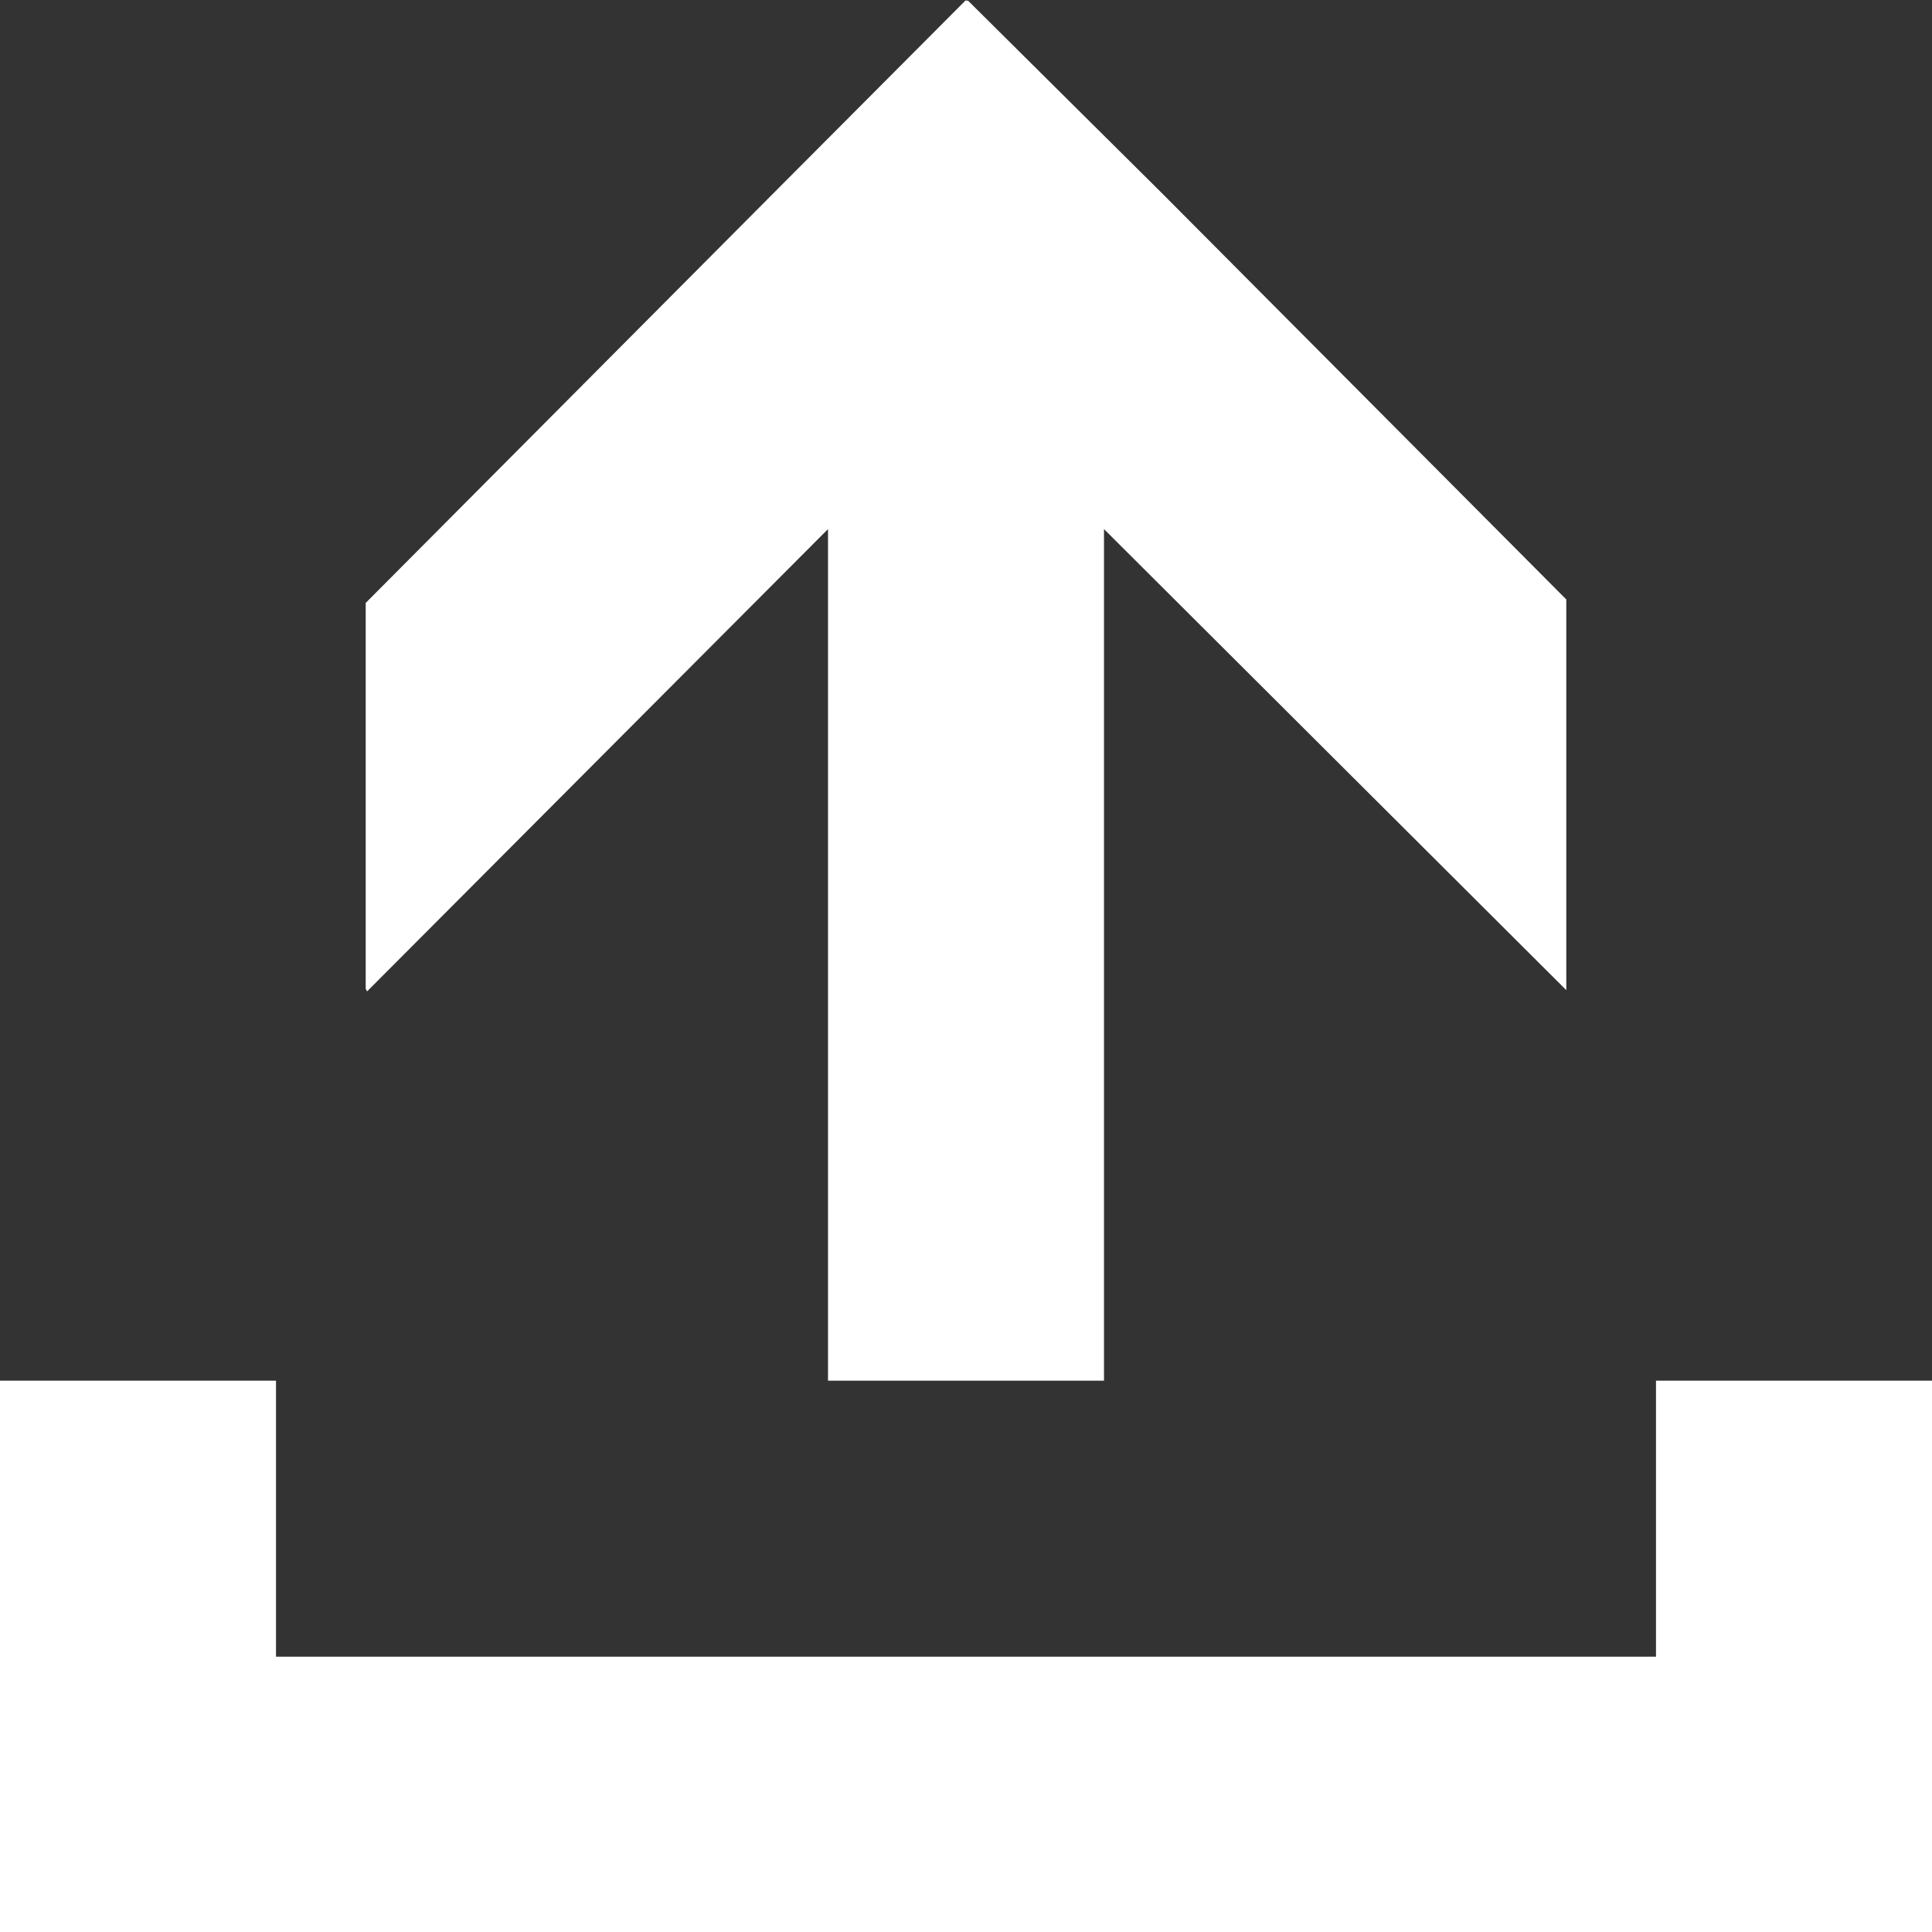 <?xml version="1.0" encoding="UTF-8"?>
<svg width="14px" height="14px" viewBox="0 0 14 14" version="1.1" xmlns="http://www.w3.org/2000/svg" xmlns:xlink="http://www.w3.org/1999/xlink">
    <rect x="0" y="0" width="14" height="14" fill="#333333" stroke="none"/>
    <title>Group</title>
    <g id="Page-1" stroke="none" stroke-width="1" fill="none" fill-rule="evenodd">
        <g id="Careers" transform="translate(-543, -2369)" fill="#FFFFFF">
            <g id="Come-join-us" transform="translate(120, 2099)">
                <g id="Group-6" transform="translate(93, 27)">
                    <g id="Group-4" transform="translate(87, 230)">
                        <g id="Group-2-Copy-2" transform="translate(143, 0)">
                            <g id="Group" transform="translate(100, 13)">
                                <polygon id="Fill-2" points="12 10.005 12 12.005 2 12.005 2 10.005 0 10.005 0 14.005 14 14.005 14 10.005"></polygon>
                                <polygon id="Fill-3" points="6 3.834 6 10.005 8 10.005 8 3.834 11.35 7.175 11.35 4.344 8.425 1.405 7.015 0.005 7 0.005 7 -6.21724894e-15 5.6 1.405 2.65 4.369 2.65 7.165 2.66 7.184"></polygon>
                            </g>
                        </g>
                    </g>
                </g>
            </g>
        </g>
    </g>
</svg>